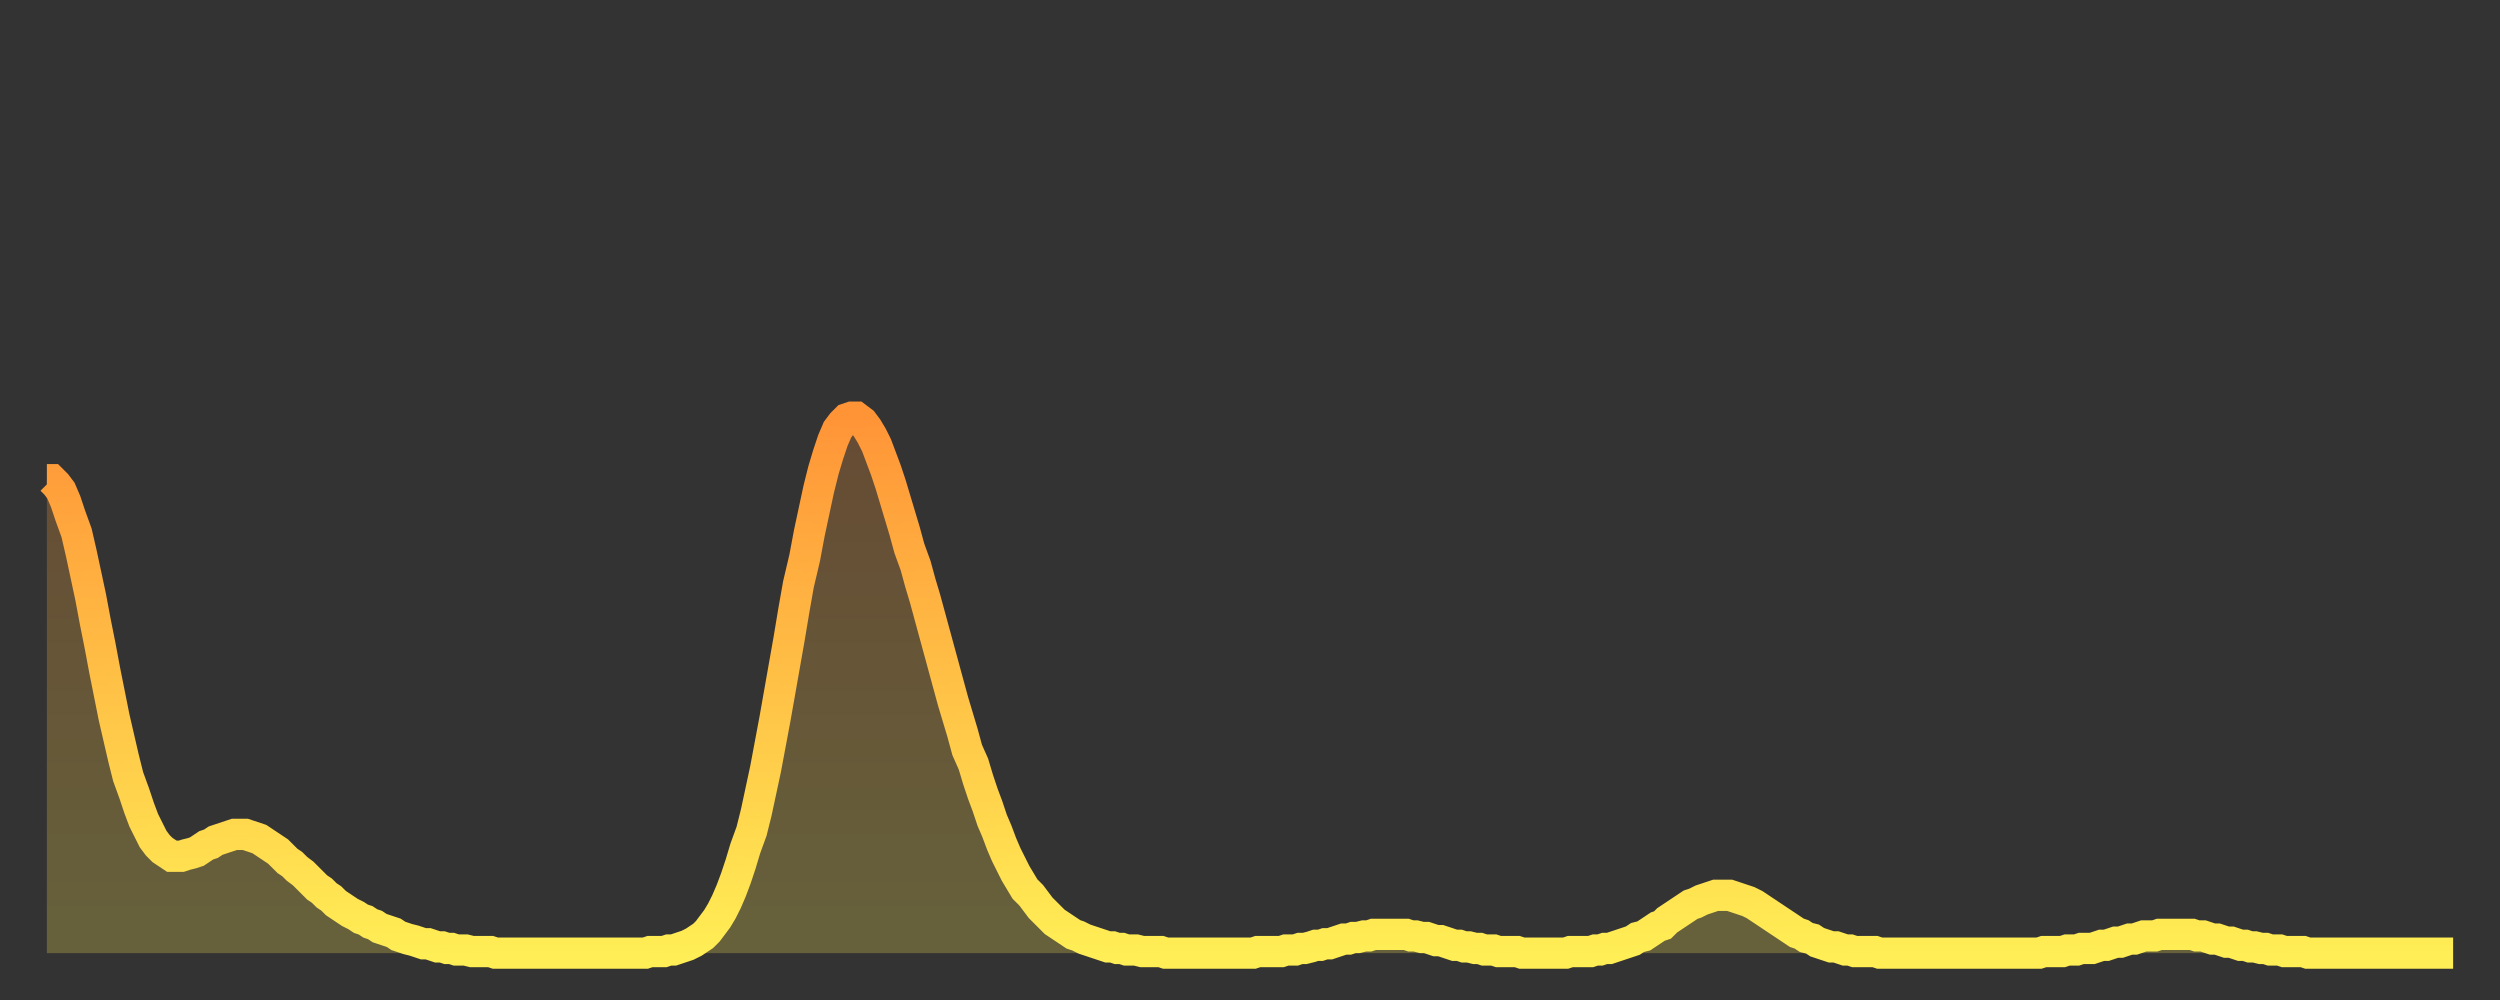 <?xml version="1.0" encoding="utf-8" ?>
<svg baseProfile="full" height="64" version="1.1" width="160" xmlns="http://www.w3.org/2000/svg" xmlns:ev="http://www.w3.org/2001/xml-events" xmlns:xlink="http://www.w3.org/1999/xlink"><rect width="100%" height="100%" fill="#333333" stroke="none"/><defs><linearGradient id="id3509798" x1="0" x2="0" y1="0" y2="1"><stop offset="0%" stop-color="#ff9437" /><stop offset="50%" stop-color="#ffc146" /><stop offset="100%" stop-color="#ffee55" /></linearGradient></defs><g transform="translate(3,3)"><g><path d="M 0.0 27.7 0.3 27.7 0.6 28.0 0.9 28.4 1.2 29.1 1.5 30.0 1.9 31.1 2.2 32.4 2.5 33.8 2.8 35.2 3.1 36.8 3.4 38.3 3.7 39.9 4.0 41.4 4.3 42.9 4.6 44.2 4.9 45.5 5.2 46.7 5.6 47.8 5.9 48.7 6.2 49.5 6.5 50.1 6.8 50.7 7.1 51.1 7.4 51.4 7.7 51.6 8.0 51.8 8.3 51.8 8.6 51.8 8.9 51.7 9.3 51.6 9.6 51.5 9.9 51.3 10.2 51.1 10.5 51.0 10.8 50.8 11.1 50.7 11.4 50.6 11.7 50.5 12.0 50.4 12.3 50.4 12.7 50.4 13.0 50.5 13.3 50.6 13.6 50.7 13.9 50.9 14.2 51.1 14.5 51.3 14.8 51.5 15.1 51.8 15.4 52.1 15.7 52.3 16.0 52.6 16.4 52.9 16.7 53.2 17.0 53.5 17.3 53.8 17.6 54.0 17.9 54.3 18.2 54.5 18.5 54.8 18.8 55.0 19.1 55.2 19.4 55.4 19.8 55.6 20.1 55.8 20.4 55.9 20.7 56.1 21.0 56.2 21.3 56.4 21.6 56.5 21.9 56.6 22.2 56.7 22.5 56.9 22.8 57.0 23.1 57.1 23.5 57.2 23.8 57.3 24.1 57.4 24.4 57.4 24.7 57.5 25.0 57.6 25.3 57.6 25.6 57.7 25.9 57.7 26.2 57.8 26.5 57.8 26.8 57.8 27.2 57.9 27.5 57.9 27.8 57.9 28.1 57.9 28.4 57.9 28.7 58.0 29.0 58.0 29.3 58.0 29.6 58.0 29.9 58.0 30.2 58.0 30.6 58.0 30.9 58.0 31.2 58.0 31.5 58.0 31.8 58.0 32.1 58.0 32.4 58.0 32.7 58.0 33.0 58.0 33.3 58.0 33.6 58.0 33.9 58.0 34.3 58.0 34.6 58.0 34.9 58.0 35.2 58.0 35.5 58.0 35.8 58.0 36.1 58.0 36.4 58.0 36.7 58.0 37.0 58.0 37.3 58.0 37.7 58.0 38.0 58.0 38.3 58.0 38.6 57.9 38.9 57.9 39.2 57.9 39.5 57.9 39.8 57.8 40.1 57.8 40.4 57.7 40.7 57.6 41.0 57.5 41.4 57.3 41.7 57.1 42.0 56.9 42.3 56.6 42.6 56.2 42.9 55.8 43.2 55.3 43.5 54.7 43.8 54.0 44.1 53.2 44.4 52.3 44.7 51.3 45.1 50.2 45.4 49.0 45.7 47.6 46.0 46.2 46.3 44.6 46.6 43.0 46.9 41.3 47.2 39.6 47.5 37.9 47.8 36.1 48.1 34.4 48.5 32.7 48.8 31.1 49.1 29.7 49.4 28.3 49.7 27.1 50.0 26.1 50.3 25.2 50.6 24.5 50.9 24.1 51.2 23.8 51.5 23.7 51.8 23.7 52.2 24.0 52.5 24.4 52.8 24.9 53.1 25.5 53.4 26.3 53.7 27.1 54.0 28.0 54.3 29.0 54.6 30.0 54.9 31.0 55.2 32.1 55.6 33.2 55.9 34.3 56.2 35.3 56.5 36.4 56.8 37.5 57.1 38.6 57.4 39.7 57.7 40.8 58.0 41.9 58.3 42.9 58.6 43.9 58.9 45.0 59.3 45.9 59.6 46.9 59.9 47.8 60.2 48.6 60.5 49.5 60.8 50.2 61.1 51.0 61.4 51.7 61.7 52.3 62.0 52.9 62.3 53.4 62.6 53.9 63.0 54.3 63.3 54.7 63.6 55.1 63.9 55.4 64.2 55.7 64.5 56.0 64.8 56.2 65.1 56.4 65.4 56.6 65.7 56.8 66.0 56.9 66.4 57.1 66.7 57.2 67.0 57.3 67.3 57.4 67.6 57.5 67.9 57.6 68.2 57.6 68.5 57.7 68.8 57.7 69.1 57.8 69.4 57.8 69.7 57.8 70.1 57.9 70.4 57.9 70.7 57.9 71.0 57.9 71.3 57.9 71.6 58.0 71.9 58.0 72.2 58.0 72.5 58.0 72.8 58.0 73.1 58.0 73.5 58.0 73.8 58.0 74.1 58.0 74.4 58.0 74.7 58.0 75.0 58.0 75.3 58.0 75.6 58.0 75.9 58.0 76.2 58.0 76.5 58.0 76.8 58.0 77.2 58.0 77.5 57.9 77.8 57.9 78.1 57.9 78.4 57.9 78.7 57.9 79.0 57.9 79.3 57.8 79.6 57.8 79.9 57.8 80.2 57.7 80.5 57.7 80.9 57.6 81.2 57.5 81.5 57.5 81.8 57.4 82.1 57.4 82.4 57.3 82.7 57.2 83.0 57.1 83.3 57.1 83.6 57.0 83.9 57.0 84.3 56.9 84.6 56.9 84.9 56.8 85.2 56.8 85.5 56.8 85.8 56.8 86.1 56.8 86.4 56.8 86.7 56.8 87.0 56.8 87.3 56.9 87.6 56.9 88.0 57.0 88.3 57.0 88.6 57.1 88.9 57.2 89.2 57.2 89.5 57.3 89.8 57.4 90.1 57.5 90.4 57.5 90.7 57.6 91.0 57.6 91.4 57.7 91.7 57.7 92.0 57.8 92.3 57.8 92.6 57.8 92.9 57.9 93.2 57.9 93.5 57.9 93.8 57.9 94.1 57.9 94.4 58.0 94.7 58.0 95.1 58.0 95.4 58.0 95.7 58.0 96.0 58.0 96.3 58.0 96.6 58.0 96.9 58.0 97.2 58.0 97.5 57.9 97.8 57.9 98.1 57.9 98.4 57.9 98.8 57.9 99.1 57.8 99.4 57.8 99.7 57.7 100.0 57.7 100.3 57.6 100.6 57.5 100.9 57.4 101.2 57.3 101.5 57.2 101.8 57.0 102.2 56.9 102.5 56.7 102.8 56.5 103.1 56.3 103.4 56.2 103.7 55.9 104.0 55.7 104.3 55.5 104.6 55.3 104.9 55.1 105.2 54.9 105.5 54.8 105.9 54.6 106.2 54.5 106.5 54.4 106.8 54.3 107.1 54.3 107.4 54.3 107.7 54.3 108.0 54.4 108.3 54.5 108.6 54.6 108.9 54.7 109.3 54.9 109.6 55.1 109.9 55.3 110.2 55.5 110.5 55.7 110.8 55.9 111.1 56.1 111.4 56.3 111.7 56.5 112.0 56.7 112.3 56.8 112.6 57.0 113.0 57.1 113.3 57.3 113.6 57.4 113.9 57.5 114.2 57.6 114.5 57.6 114.8 57.7 115.1 57.8 115.4 57.8 115.7 57.9 116.0 57.9 116.3 57.9 116.7 57.9 117.0 57.9 117.3 58.0 117.6 58.0 117.9 58.0 118.2 58.0 118.5 58.0 118.8 58.0 119.1 58.0 119.4 58.0 119.7 58.0 120.1 58.0 120.4 58.0 120.7 58.0 121.0 58.0 121.3 58.0 121.6 58.0 121.9 58.0 122.2 58.0 122.5 58.0 122.8 58.0 123.1 58.0 123.4 58.0 123.8 58.0 124.1 58.0 124.4 58.0 124.7 58.0 125.0 58.0 125.3 58.0 125.6 58.0 125.9 58.0 126.2 58.0 126.5 58.0 126.8 58.0 127.2 58.0 127.5 58.0 127.8 57.9 128.1 57.9 128.4 57.9 128.7 57.9 129.0 57.9 129.3 57.8 129.6 57.8 129.9 57.8 130.2 57.7 130.5 57.7 130.9 57.7 131.2 57.6 131.5 57.5 131.8 57.5 132.1 57.4 132.4 57.3 132.7 57.3 133.0 57.2 133.3 57.1 133.6 57.1 133.9 57.0 134.2 56.9 134.6 56.9 134.9 56.9 135.2 56.8 135.5 56.8 135.8 56.8 136.1 56.8 136.4 56.8 136.7 56.8 137.0 56.8 137.3 56.8 137.6 56.9 138.0 56.9 138.3 57.0 138.6 57.1 138.9 57.1 139.2 57.2 139.5 57.3 139.8 57.3 140.1 57.4 140.4 57.5 140.7 57.5 141.0 57.6 141.3 57.6 141.7 57.7 142.0 57.7 142.3 57.8 142.6 57.8 142.9 57.8 143.2 57.9 143.5 57.9 143.8 57.9 144.1 57.9 144.4 57.9 144.7 58.0 145.1 58.0 145.4 58.0 145.7 58.0 146.0 58.0 146.3 58.0 146.6 58.0 146.9 58.0 147.2 58.0 147.5 58.0 147.8 58.0 148.1 58.0 148.4 58.0 148.8 58.0 149.1 58.0 149.4 58.0 149.7 58.0 150.0 58.0 150.3 58.0 150.6 58.0 150.9 58.0 151.2 58.0 151.5 58.0 151.8 58.0 152.1 58.0 152.5 58.0 152.8 58.0 153.1 58.0 153.4 58.0 153.7 58.0 154.0 58.0" fill="none" id="graph-curve" opacity="1" stroke="url(#id3509798)" stroke-width="2" /><path d="M 0 58 L 0.0 27.7 0.3 27.7 0.6 28.0 0.9 28.4 1.2 29.1 1.5 30.0 1.9 31.1 2.2 32.4 2.5 33.8 2.8 35.2 3.1 36.8 3.4 38.3 3.7 39.9 4.0 41.4 4.3 42.9 4.6 44.2 4.9 45.5 5.2 46.7 5.6 47.8 5.9 48.7 6.2 49.5 6.5 50.1 6.8 50.7 7.1 51.1 7.4 51.4 7.7 51.6 8.0 51.8 8.3 51.8 8.6 51.8 8.9 51.7 9.3 51.6 9.6 51.5 9.9 51.3 10.2 51.1 10.5 51.0 10.8 50.8 11.1 50.7 11.4 50.6 11.7 50.5 12.0 50.4 12.3 50.4 12.7 50.4 13.0 50.5 13.3 50.6 13.6 50.7 13.9 50.9 14.2 51.1 14.5 51.3 14.8 51.5 15.1 51.8 15.4 52.1 15.7 52.3 16.0 52.6 16.4 52.9 16.7 53.2 17.0 53.5 17.3 53.8 17.6 54.0 17.9 54.3 18.2 54.5 18.5 54.8 18.8 55.0 19.1 55.2 19.4 55.4 19.8 55.6 20.1 55.8 20.4 55.9 20.7 56.1 21.0 56.2 21.3 56.4 21.6 56.5 21.9 56.6 22.2 56.7 22.5 56.9 22.8 57.0 23.1 57.1 23.5 57.2 23.8 57.3 24.1 57.4 24.4 57.4 24.7 57.5 25.0 57.6 25.3 57.6 25.6 57.7 25.9 57.7 26.2 57.8 26.5 57.8 26.8 57.8 27.2 57.9 27.5 57.9 27.8 57.9 28.1 57.9 28.4 57.9 28.7 58.0 29.0 58.0 29.3 58.0 29.6 58.0 29.9 58.0 30.2 58.0 30.6 58.0 30.9 58.0 31.2 58.0 31.5 58.0 31.8 58.0 32.1 58.0 32.4 58.0 32.7 58.0 33.0 58.0 33.3 58.0 33.6 58.0 33.9 58.0 34.3 58.0 34.6 58.0 34.9 58.0 35.2 58.0 35.5 58.0 35.8 58.0 36.1 58.0 36.4 58.0 36.7 58.0 37.0 58.0 37.3 58.0 37.7 58.0 38.0 58.0 38.3 58.0 38.6 57.9 38.9 57.9 39.2 57.9 39.5 57.9 39.8 57.8 40.1 57.8 40.4 57.7 40.7 57.6 41.0 57.5 41.4 57.3 41.7 57.1 42.0 56.9 42.3 56.6 42.6 56.2 42.9 55.8 43.2 55.3 43.5 54.7 43.8 54.0 44.1 53.2 44.4 52.3 44.7 51.3 45.1 50.2 45.4 49.0 45.7 47.6 46.0 46.2 46.3 44.6 46.6 43.0 46.9 41.3 47.2 39.6 47.5 37.9 47.8 36.1 48.1 34.4 48.5 32.7 48.8 31.1 49.1 29.7 49.4 28.3 49.7 27.1 50.0 26.1 50.3 25.2 50.6 24.5 50.9 24.1 51.2 23.8 51.5 23.7 51.8 23.7 52.2 24.0 52.5 24.4 52.8 24.9 53.1 25.5 53.4 26.3 53.7 27.1 54.0 28.0 54.3 29.0 54.6 30.0 54.9 31.0 55.2 32.1 55.6 33.2 55.9 34.3 56.2 35.3 56.5 36.4 56.8 37.5 57.1 38.6 57.4 39.7 57.7 40.8 58.0 41.9 58.3 42.9 58.6 43.9 58.9 45.0 59.3 45.9 59.6 46.9 59.9 47.8 60.2 48.6 60.5 49.5 60.8 50.2 61.1 51.0 61.4 51.7 61.7 52.3 62.0 52.9 62.3 53.4 62.6 53.9 63.0 54.3 63.3 54.7 63.6 55.1 63.9 55.4 64.2 55.7 64.5 56.0 64.8 56.2 65.1 56.4 65.4 56.6 65.7 56.8 66.0 56.9 66.4 57.1 66.7 57.2 67.0 57.3 67.3 57.4 67.6 57.5 67.9 57.6 68.2 57.6 68.5 57.7 68.8 57.7 69.1 57.8 69.4 57.8 69.7 57.8 70.1 57.9 70.4 57.9 70.7 57.9 71.0 57.9 71.3 57.9 71.6 58.0 71.9 58.0 72.2 58.0 72.5 58.0 72.8 58.0 73.1 58.0 73.5 58.0 73.8 58.0 74.1 58.0 74.4 58.0 74.7 58.0 75.0 58.0 75.3 58.0 75.6 58.0 75.9 58.0 76.2 58.0 76.5 58.0 76.8 58.0 77.2 58.0 77.5 57.9 77.8 57.9 78.1 57.9 78.4 57.9 78.7 57.9 79.0 57.9 79.3 57.8 79.6 57.8 79.9 57.8 80.2 57.7 80.5 57.7 80.9 57.6 81.2 57.5 81.5 57.5 81.8 57.4 82.1 57.4 82.4 57.3 82.7 57.2 83.0 57.1 83.3 57.1 83.6 57.0 83.9 57.0 84.3 56.9 84.6 56.9 84.9 56.8 85.2 56.8 85.5 56.8 85.8 56.8 86.1 56.8 86.4 56.8 86.7 56.8 87.0 56.8 87.3 56.9 87.6 56.9 88.0 57.0 88.3 57.0 88.6 57.1 88.9 57.2 89.2 57.2 89.5 57.3 89.8 57.4 90.1 57.5 90.4 57.5 90.7 57.6 91.0 57.6 91.4 57.7 91.7 57.7 92.0 57.8 92.3 57.8 92.6 57.8 92.9 57.9 93.2 57.9 93.5 57.9 93.8 57.9 94.1 57.9 94.4 58.0 94.7 58.0 95.1 58.0 95.4 58.0 95.7 58.0 96.0 58.0 96.3 58.0 96.6 58.0 96.9 58.0 97.2 58.0 97.5 57.9 97.8 57.9 98.1 57.9 98.4 57.9 98.8 57.9 99.1 57.8 99.4 57.8 99.7 57.7 100.0 57.7 100.3 57.6 100.6 57.5 100.9 57.4 101.2 57.3 101.5 57.2 101.8 57.0 102.2 56.9 102.5 56.7 102.8 56.5 103.1 56.3 103.4 56.2 103.7 55.9 104.0 55.7 104.3 55.5 104.6 55.3 104.9 55.1 105.2 54.9 105.5 54.8 105.9 54.6 106.2 54.5 106.5 54.4 106.8 54.3 107.1 54.3 107.4 54.3 107.7 54.3 108.0 54.4 108.3 54.5 108.6 54.6 108.9 54.7 109.3 54.9 109.6 55.1 109.9 55.3 110.2 55.5 110.5 55.7 110.8 55.9 111.1 56.1 111.4 56.3 111.7 56.5 112.0 56.7 112.3 56.8 112.6 57.0 113.0 57.1 113.3 57.3 113.6 57.4 113.9 57.5 114.2 57.6 114.5 57.6 114.8 57.7 115.1 57.8 115.4 57.8 115.7 57.9 116.0 57.9 116.3 57.9 116.7 57.9 117.0 57.9 117.3 58.0 117.6 58.0 117.9 58.0 118.2 58.0 118.5 58.0 118.8 58.0 119.1 58.0 119.4 58.0 119.7 58.0 120.1 58.0 120.4 58.0 120.7 58.0 121.0 58.0 121.3 58.0 121.6 58.0 121.9 58.0 122.2 58.0 122.5 58.0 122.8 58.0 123.1 58.0 123.4 58.0 123.8 58.0 124.1 58.0 124.4 58.0 124.7 58.0 125.0 58.0 125.3 58.0 125.6 58.0 125.9 58.0 126.2 58.0 126.5 58.0 126.8 58.0 127.2 58.0 127.5 58.0 127.8 57.9 128.1 57.9 128.4 57.9 128.7 57.9 129.0 57.9 129.3 57.8 129.6 57.8 129.9 57.8 130.2 57.7 130.5 57.7 130.9 57.7 131.2 57.6 131.5 57.5 131.8 57.5 132.1 57.4 132.4 57.3 132.7 57.3 133.0 57.2 133.3 57.1 133.6 57.1 133.9 57.0 134.2 56.9 134.6 56.9 134.9 56.9 135.2 56.8 135.5 56.8 135.8 56.8 136.1 56.8 136.4 56.8 136.7 56.8 137.0 56.8 137.3 56.8 137.6 56.9 138.0 56.9 138.3 57.0 138.6 57.1 138.9 57.1 139.2 57.2 139.5 57.3 139.8 57.3 140.1 57.4 140.4 57.5 140.7 57.5 141.0 57.6 141.3 57.6 141.7 57.7 142.0 57.7 142.3 57.8 142.6 57.8 142.9 57.8 143.2 57.9 143.5 57.9 143.8 57.9 144.1 57.9 144.4 57.9 144.7 58.0 145.1 58.0 145.4 58.0 145.7 58.0 146.0 58.0 146.3 58.0 146.6 58.0 146.9 58.0 147.2 58.0 147.5 58.0 147.8 58.0 148.1 58.0 148.4 58.0 148.8 58.0 149.1 58.0 149.4 58.0 149.7 58.0 150.0 58.0 150.3 58.0 150.6 58.0 150.9 58.0 151.2 58.0 151.5 58.0 151.8 58.0 152.1 58.0 152.5 58.0 152.8 58.0 153.1 58.0 153.4 58.0 153.7 58.0 154.0 58.0 154 58" fill="url(#id3509798)" fill-opacity=".25" id="graph-shadow" /></g></g></svg>
